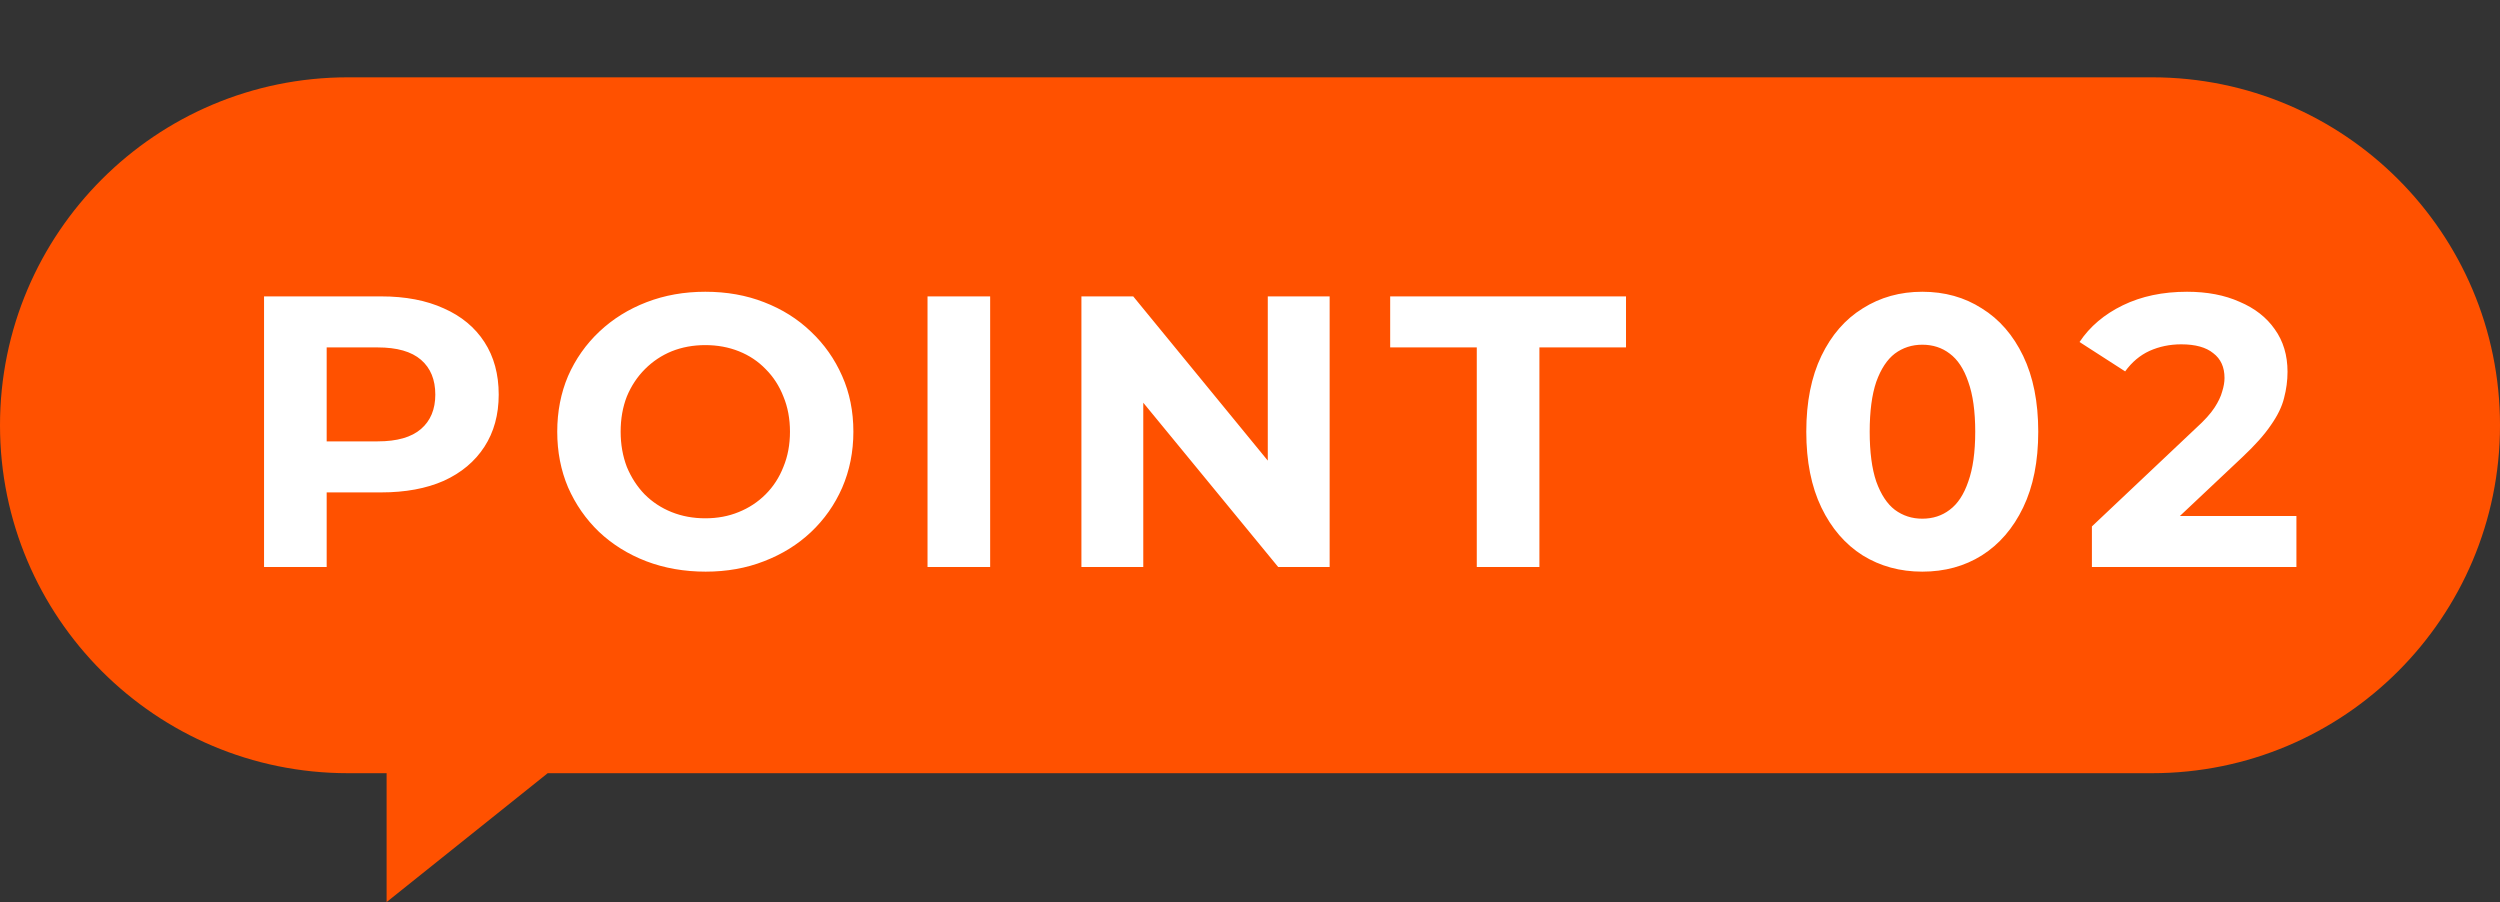 <svg width="97" height="35" viewBox="0 0 97 35" fill="none" xmlns="http://www.w3.org/2000/svg">
<rect x="0" y="0" width="97" height="35" fill="#333333" stroke="none"/>
<path d="M83.5 3C90.956 3 97 9.044 97 16.5C97 23.956 90.956 30 83.5 30H21.25L15 35V30H13.5C6.044 30 0 23.956 0 16.5C0 9.044 6.044 3 13.5 3H83.5Z" fill="#FF5100"/>
<path d="M10.245 22V11.5H14.79C15.73 11.5 16.54 11.655 17.22 11.965C17.9 12.265 18.425 12.7 18.795 13.27C19.165 13.84 19.35 14.52 19.35 15.31C19.35 16.09 19.165 16.765 18.795 17.335C18.425 17.905 17.9 18.345 17.22 18.655C16.54 18.955 15.73 19.105 14.79 19.105H11.595L12.675 18.01V22H10.245ZM12.675 18.28L11.595 17.125H14.655C15.405 17.125 15.965 16.965 16.335 16.645C16.705 16.325 16.89 15.88 16.89 15.31C16.89 14.73 16.705 14.28 16.335 13.96C15.965 13.64 15.405 13.48 14.655 13.48H11.595L12.675 12.325V18.28ZM27.381 22.18C26.551 22.18 25.781 22.045 25.071 21.775C24.371 21.505 23.761 21.125 23.241 20.635C22.731 20.145 22.331 19.57 22.041 18.91C21.761 18.25 21.621 17.53 21.621 16.75C21.621 15.97 21.761 15.25 22.041 14.59C22.331 13.93 22.736 13.355 23.256 12.865C23.776 12.375 24.386 11.995 25.086 11.725C25.786 11.455 26.546 11.32 27.366 11.32C28.196 11.32 28.956 11.455 29.646 11.725C30.346 11.995 30.951 12.375 31.461 12.865C31.981 13.355 32.386 13.93 32.676 14.59C32.966 15.24 33.111 15.96 33.111 16.75C33.111 17.53 32.966 18.255 32.676 18.925C32.386 19.585 31.981 20.16 31.461 20.65C30.951 21.13 30.346 21.505 29.646 21.775C28.956 22.045 28.201 22.18 27.381 22.18ZM27.366 20.11C27.836 20.11 28.266 20.03 28.656 19.87C29.056 19.71 29.406 19.48 29.706 19.18C30.006 18.88 30.236 18.525 30.396 18.115C30.566 17.705 30.651 17.25 30.651 16.75C30.651 16.25 30.566 15.795 30.396 15.385C30.236 14.975 30.006 14.62 29.706 14.32C29.416 14.02 29.071 13.79 28.671 13.63C28.271 13.47 27.836 13.39 27.366 13.39C26.896 13.39 26.461 13.47 26.061 13.63C25.671 13.79 25.326 14.02 25.026 14.32C24.726 14.62 24.491 14.975 24.321 15.385C24.161 15.795 24.081 16.25 24.081 16.75C24.081 17.24 24.161 17.695 24.321 18.115C24.491 18.525 24.721 18.88 25.011 19.18C25.311 19.48 25.661 19.71 26.061 19.87C26.461 20.03 26.896 20.11 27.366 20.11ZM35.988 22V11.5H38.418V22H35.988ZM41.959 22V11.5H43.969L50.164 19.06H49.19V11.5H51.59V22H49.594L43.385 14.44H44.359V22H41.959ZM57.299 22V13.48H53.939V11.5H63.089V13.48H59.729V22H57.299ZM74.584 22.18C73.724 22.18 72.954 21.97 72.274 21.55C71.594 21.12 71.059 20.5 70.669 19.69C70.279 18.88 70.084 17.9 70.084 16.75C70.084 15.6 70.279 14.62 70.669 13.81C71.059 13 71.594 12.385 72.274 11.965C72.954 11.535 73.724 11.32 74.584 11.32C75.454 11.32 76.224 11.535 76.894 11.965C77.574 12.385 78.109 13 78.499 13.81C78.889 14.62 79.084 15.6 79.084 16.75C79.084 17.9 78.889 18.88 78.499 19.69C78.109 20.5 77.574 21.12 76.894 21.55C76.224 21.97 75.454 22.18 74.584 22.18ZM74.584 20.125C74.994 20.125 75.349 20.01 75.649 19.78C75.959 19.55 76.199 19.185 76.369 18.685C76.549 18.185 76.639 17.54 76.639 16.75C76.639 15.96 76.549 15.315 76.369 14.815C76.199 14.315 75.959 13.95 75.649 13.72C75.349 13.49 74.994 13.375 74.584 13.375C74.184 13.375 73.829 13.49 73.519 13.72C73.219 13.95 72.979 14.315 72.799 14.815C72.629 15.315 72.544 15.96 72.544 16.75C72.544 17.54 72.629 18.185 72.799 18.685C72.979 19.185 73.219 19.55 73.519 19.78C73.829 20.01 74.184 20.125 74.584 20.125ZM81.166 22V20.425L85.216 16.6C85.536 16.31 85.771 16.05 85.921 15.82C86.071 15.59 86.171 15.38 86.221 15.19C86.281 15 86.311 14.825 86.311 14.665C86.311 14.245 86.166 13.925 85.876 13.705C85.596 13.475 85.181 13.36 84.631 13.36C84.191 13.36 83.781 13.445 83.401 13.615C83.031 13.785 82.716 14.05 82.456 14.41L80.686 13.27C81.086 12.67 81.646 12.195 82.366 11.845C83.086 11.495 83.916 11.32 84.856 11.32C85.636 11.32 86.316 11.45 86.896 11.71C87.486 11.96 87.941 12.315 88.261 12.775C88.591 13.235 88.756 13.785 88.756 14.425C88.756 14.765 88.711 15.105 88.621 15.445C88.541 15.775 88.371 16.125 88.111 16.495C87.861 16.865 87.491 17.28 87.001 17.74L83.641 20.905L83.176 20.02H89.101V22H81.166Z" fill="white"/>
</svg>
